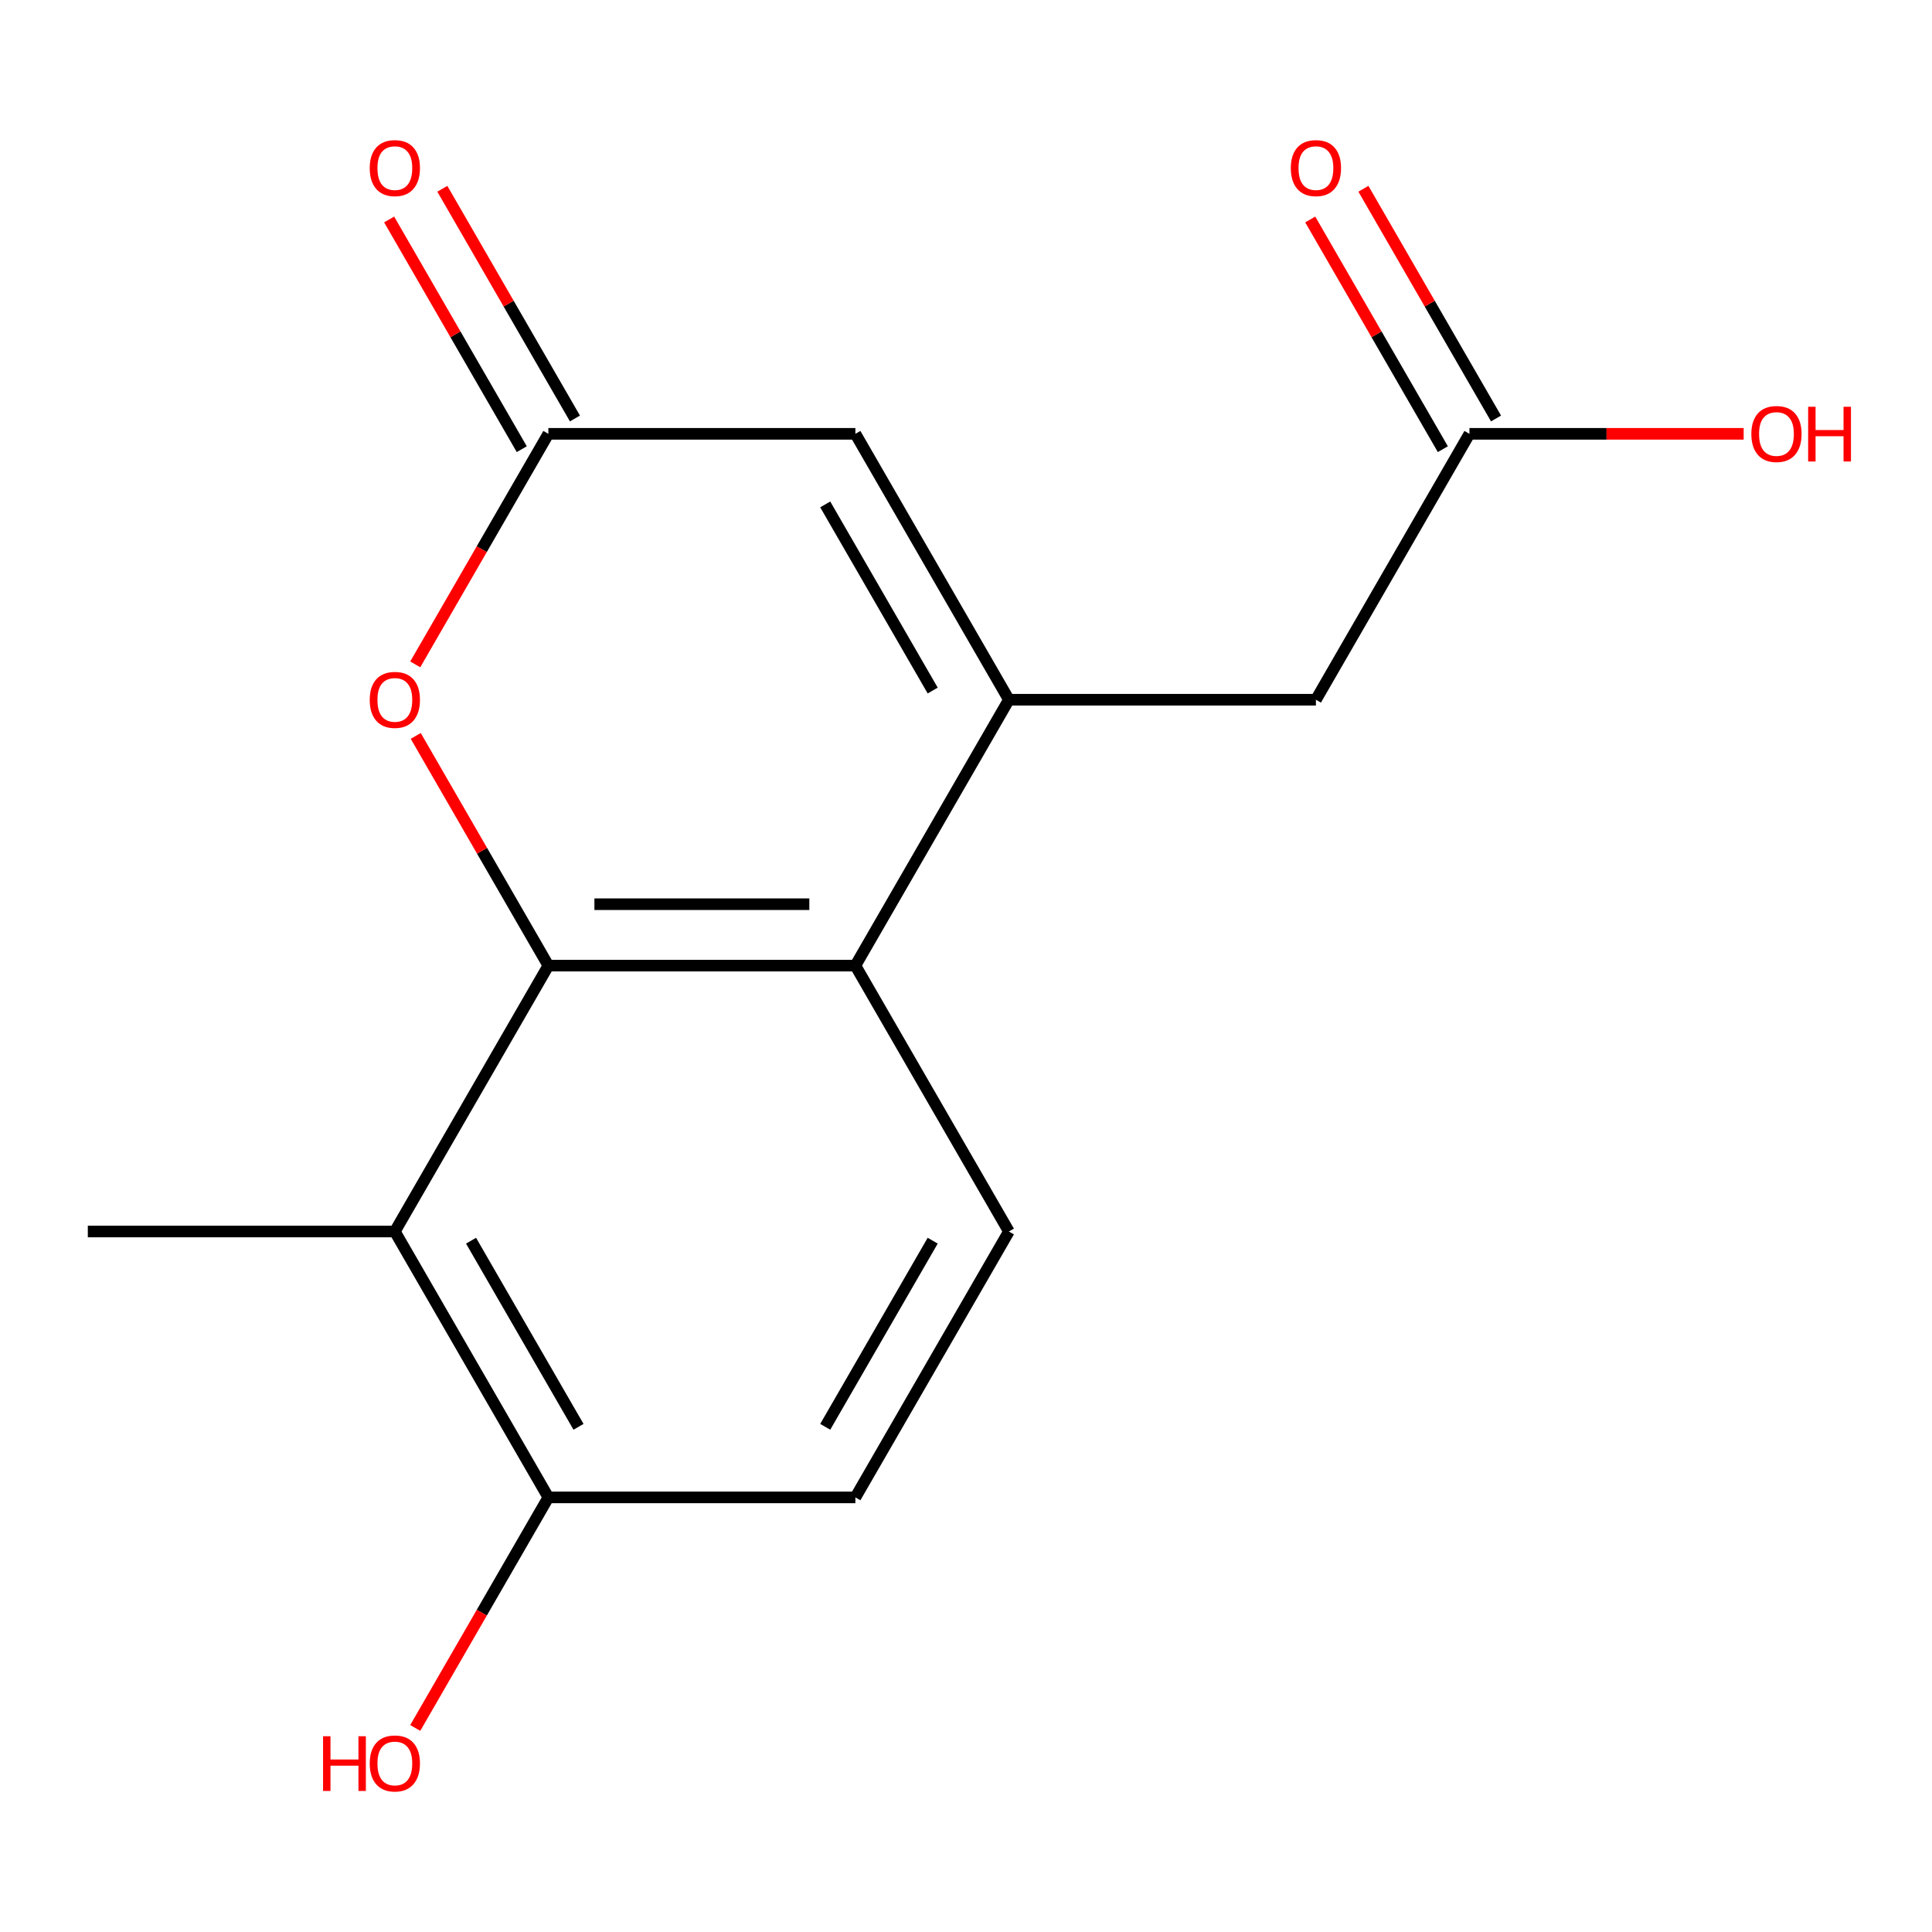 <?xml version='1.0' encoding='iso-8859-1'?>
<svg version='1.1' baseProfile='full'
              xmlns='http://www.w3.org/2000/svg'
                      xmlns:rdkit='http://www.rdkit.org/xml'
                      xmlns:xlink='http://www.w3.org/1999/xlink'
                  xml:space='preserve'
width='1000px' height='1000px' viewBox='0 0 1000 1000'>
<!-- END OF HEADER -->
<rect style='opacity:1.0;fill:#FFFFFF;stroke:none' width='1000' height='1000' x='0' y='0'> </rect>
<path class='bond-1' d='M 283.829,499.8 L 442.745,499.8' style='fill:none;fill-rule:evenodd;stroke:#000000;stroke-width:6px;stroke-linecap:butt;stroke-linejoin:miter;stroke-opacity:1' />
<path class='bond-1' d='M 307.666,468.017 L 418.907,468.017' style='fill:none;fill-rule:evenodd;stroke:#000000;stroke-width:6px;stroke-linecap:butt;stroke-linejoin:miter;stroke-opacity:1' />
<path class='bond-2' d='M 283.829,499.8 L 249.507,440.354' style='fill:none;fill-rule:evenodd;stroke:#000000;stroke-width:6px;stroke-linecap:butt;stroke-linejoin:miter;stroke-opacity:1' />
<path class='bond-2' d='M 249.507,440.354 L 215.186,380.908' style='fill:none;fill-rule:evenodd;stroke:#FF0000;stroke-width:6px;stroke-linecap:butt;stroke-linejoin:miter;stroke-opacity:1' />
<path class='bond-3' d='M 283.829,499.8 L 204.371,637.425' style='fill:none;fill-rule:evenodd;stroke:#000000;stroke-width:6px;stroke-linecap:butt;stroke-linejoin:miter;stroke-opacity:1' />
<path class='bond-0' d='M 522.203,362.175 L 442.745,499.8' style='fill:none;fill-rule:evenodd;stroke:#000000;stroke-width:6px;stroke-linecap:butt;stroke-linejoin:miter;stroke-opacity:1' />
<path class='bond-6' d='M 522.203,362.175 L 681.119,362.175' style='fill:none;fill-rule:evenodd;stroke:#000000;stroke-width:6px;stroke-linecap:butt;stroke-linejoin:miter;stroke-opacity:1' />
<path class='bond-17' d='M 522.203,362.175 L 442.745,224.549' style='fill:none;fill-rule:evenodd;stroke:#000000;stroke-width:6px;stroke-linecap:butt;stroke-linejoin:miter;stroke-opacity:1' />
<path class='bond-17' d='M 482.759,357.422 L 427.138,261.085' style='fill:none;fill-rule:evenodd;stroke:#000000;stroke-width:6px;stroke-linecap:butt;stroke-linejoin:miter;stroke-opacity:1' />
<path class='bond-7' d='M 442.745,499.8 L 522.203,637.425' style='fill:none;fill-rule:evenodd;stroke:#000000;stroke-width:6px;stroke-linecap:butt;stroke-linejoin:miter;stroke-opacity:1' />
<path class='bond-4' d='M 214.932,343.882 L 249.38,284.216' style='fill:none;fill-rule:evenodd;stroke:#FF0000;stroke-width:6px;stroke-linecap:butt;stroke-linejoin:miter;stroke-opacity:1' />
<path class='bond-4' d='M 249.38,284.216 L 283.829,224.549' style='fill:none;fill-rule:evenodd;stroke:#000000;stroke-width:6px;stroke-linecap:butt;stroke-linejoin:miter;stroke-opacity:1' />
<path class='bond-9' d='M 204.371,637.425 L 283.829,775.051' style='fill:none;fill-rule:evenodd;stroke:#000000;stroke-width:6px;stroke-linecap:butt;stroke-linejoin:miter;stroke-opacity:1' />
<path class='bond-9' d='M 243.814,642.178 L 299.435,738.515' style='fill:none;fill-rule:evenodd;stroke:#000000;stroke-width:6px;stroke-linecap:butt;stroke-linejoin:miter;stroke-opacity:1' />
<path class='bond-15' d='M 204.371,637.425 L 45.455,637.425' style='fill:none;fill-rule:evenodd;stroke:#000000;stroke-width:6px;stroke-linecap:butt;stroke-linejoin:miter;stroke-opacity:1' />
<path class='bond-5' d='M 283.829,224.549 L 442.745,224.549' style='fill:none;fill-rule:evenodd;stroke:#000000;stroke-width:6px;stroke-linecap:butt;stroke-linejoin:miter;stroke-opacity:1' />
<path class='bond-10' d='M 297.591,216.604 L 263.27,157.157' style='fill:none;fill-rule:evenodd;stroke:#000000;stroke-width:6px;stroke-linecap:butt;stroke-linejoin:miter;stroke-opacity:1' />
<path class='bond-10' d='M 263.27,157.157 L 228.949,97.711' style='fill:none;fill-rule:evenodd;stroke:#FF0000;stroke-width:6px;stroke-linecap:butt;stroke-linejoin:miter;stroke-opacity:1' />
<path class='bond-10' d='M 270.066,232.495 L 235.745,173.049' style='fill:none;fill-rule:evenodd;stroke:#000000;stroke-width:6px;stroke-linecap:butt;stroke-linejoin:miter;stroke-opacity:1' />
<path class='bond-10' d='M 235.745,173.049 L 201.424,113.603' style='fill:none;fill-rule:evenodd;stroke:#FF0000;stroke-width:6px;stroke-linecap:butt;stroke-linejoin:miter;stroke-opacity:1' />
<path class='bond-8' d='M 681.119,362.175 L 760.577,224.549' style='fill:none;fill-rule:evenodd;stroke:#000000;stroke-width:6px;stroke-linecap:butt;stroke-linejoin:miter;stroke-opacity:1' />
<path class='bond-16' d='M 522.203,637.425 L 442.745,775.051' style='fill:none;fill-rule:evenodd;stroke:#000000;stroke-width:6px;stroke-linecap:butt;stroke-linejoin:miter;stroke-opacity:1' />
<path class='bond-16' d='M 482.759,642.178 L 427.138,738.515' style='fill:none;fill-rule:evenodd;stroke:#000000;stroke-width:6px;stroke-linecap:butt;stroke-linejoin:miter;stroke-opacity:1' />
<path class='bond-12' d='M 774.339,216.604 L 740.018,157.157' style='fill:none;fill-rule:evenodd;stroke:#000000;stroke-width:6px;stroke-linecap:butt;stroke-linejoin:miter;stroke-opacity:1' />
<path class='bond-12' d='M 740.018,157.157 L 705.697,97.711' style='fill:none;fill-rule:evenodd;stroke:#FF0000;stroke-width:6px;stroke-linecap:butt;stroke-linejoin:miter;stroke-opacity:1' />
<path class='bond-12' d='M 746.814,232.495 L 712.493,173.049' style='fill:none;fill-rule:evenodd;stroke:#000000;stroke-width:6px;stroke-linecap:butt;stroke-linejoin:miter;stroke-opacity:1' />
<path class='bond-12' d='M 712.493,173.049 L 678.172,113.603' style='fill:none;fill-rule:evenodd;stroke:#FF0000;stroke-width:6px;stroke-linecap:butt;stroke-linejoin:miter;stroke-opacity:1' />
<path class='bond-13' d='M 760.577,224.549 L 831.548,224.549' style='fill:none;fill-rule:evenodd;stroke:#000000;stroke-width:6px;stroke-linecap:butt;stroke-linejoin:miter;stroke-opacity:1' />
<path class='bond-13' d='M 831.548,224.549 L 902.52,224.549' style='fill:none;fill-rule:evenodd;stroke:#FF0000;stroke-width:6px;stroke-linecap:butt;stroke-linejoin:miter;stroke-opacity:1' />
<path class='bond-11' d='M 283.829,775.051 L 442.745,775.051' style='fill:none;fill-rule:evenodd;stroke:#000000;stroke-width:6px;stroke-linecap:butt;stroke-linejoin:miter;stroke-opacity:1' />
<path class='bond-14' d='M 283.829,775.051 L 249.38,834.717' style='fill:none;fill-rule:evenodd;stroke:#000000;stroke-width:6px;stroke-linecap:butt;stroke-linejoin:miter;stroke-opacity:1' />
<path class='bond-14' d='M 249.38,834.717 L 214.932,894.383' style='fill:none;fill-rule:evenodd;stroke:#FF0000;stroke-width:6px;stroke-linecap:butt;stroke-linejoin:miter;stroke-opacity:1' />
<path  class='atom-3' d='M 191.371 362.255
Q 191.371 355.455, 194.731 351.655
Q 198.091 347.855, 204.371 347.855
Q 210.651 347.855, 214.011 351.655
Q 217.371 355.455, 217.371 362.255
Q 217.371 369.135, 213.971 373.055
Q 210.571 376.935, 204.371 376.935
Q 198.131 376.935, 194.731 373.055
Q 191.371 369.175, 191.371 362.255
M 204.371 373.735
Q 208.691 373.735, 211.011 370.855
Q 213.371 367.935, 213.371 362.255
Q 213.371 356.695, 211.011 353.895
Q 208.691 351.055, 204.371 351.055
Q 200.051 351.055, 197.691 353.855
Q 195.371 356.655, 195.371 362.255
Q 195.371 367.975, 197.691 370.855
Q 200.051 373.735, 204.371 373.735
' fill='#FF0000'/>
<path  class='atom-11' d='M 191.371 87.004
Q 191.371 80.204, 194.731 76.404
Q 198.091 72.604, 204.371 72.604
Q 210.651 72.604, 214.011 76.404
Q 217.371 80.204, 217.371 87.004
Q 217.371 93.884, 213.971 97.804
Q 210.571 101.684, 204.371 101.684
Q 198.131 101.684, 194.731 97.804
Q 191.371 93.924, 191.371 87.004
M 204.371 98.484
Q 208.691 98.484, 211.011 95.604
Q 213.371 92.684, 213.371 87.004
Q 213.371 81.444, 211.011 78.644
Q 208.691 75.804, 204.371 75.804
Q 200.051 75.804, 197.691 78.604
Q 195.371 81.404, 195.371 87.004
Q 195.371 92.724, 197.691 95.604
Q 200.051 98.484, 204.371 98.484
' fill='#FF0000'/>
<path  class='atom-13' d='M 668.119 87.004
Q 668.119 80.204, 671.479 76.404
Q 674.839 72.604, 681.119 72.604
Q 687.399 72.604, 690.759 76.404
Q 694.119 80.204, 694.119 87.004
Q 694.119 93.884, 690.719 97.804
Q 687.319 101.684, 681.119 101.684
Q 674.879 101.684, 671.479 97.804
Q 668.119 93.924, 668.119 87.004
M 681.119 98.484
Q 685.439 98.484, 687.759 95.604
Q 690.119 92.684, 690.119 87.004
Q 690.119 81.444, 687.759 78.644
Q 685.439 75.804, 681.119 75.804
Q 676.799 75.804, 674.439 78.604
Q 672.119 81.404, 672.119 87.004
Q 672.119 92.724, 674.439 95.604
Q 676.799 98.484, 681.119 98.484
' fill='#FF0000'/>
<path  class='atom-14' d='M 906.493 224.629
Q 906.493 217.829, 909.853 214.029
Q 913.213 210.229, 919.493 210.229
Q 925.773 210.229, 929.133 214.029
Q 932.493 217.829, 932.493 224.629
Q 932.493 231.509, 929.093 235.429
Q 925.693 239.309, 919.493 239.309
Q 913.253 239.309, 909.853 235.429
Q 906.493 231.549, 906.493 224.629
M 919.493 236.109
Q 923.813 236.109, 926.133 233.229
Q 928.493 230.309, 928.493 224.629
Q 928.493 219.069, 926.133 216.269
Q 923.813 213.429, 919.493 213.429
Q 915.173 213.429, 912.813 216.229
Q 910.493 219.029, 910.493 224.629
Q 910.493 230.349, 912.813 233.229
Q 915.173 236.109, 919.493 236.109
' fill='#FF0000'/>
<path  class='atom-14' d='M 935.893 210.549
L 939.733 210.549
L 939.733 222.589
L 954.213 222.589
L 954.213 210.549
L 958.053 210.549
L 958.053 238.869
L 954.213 238.869
L 954.213 225.789
L 939.733 225.789
L 939.733 238.869
L 935.893 238.869
L 935.893 210.549
' fill='#FF0000'/>
<path  class='atom-15' d='M 167.211 898.676
L 171.051 898.676
L 171.051 910.716
L 185.531 910.716
L 185.531 898.676
L 189.371 898.676
L 189.371 926.996
L 185.531 926.996
L 185.531 913.916
L 171.051 913.916
L 171.051 926.996
L 167.211 926.996
L 167.211 898.676
' fill='#FF0000'/>
<path  class='atom-15' d='M 191.371 912.756
Q 191.371 905.956, 194.731 902.156
Q 198.091 898.356, 204.371 898.356
Q 210.651 898.356, 214.011 902.156
Q 217.371 905.956, 217.371 912.756
Q 217.371 919.636, 213.971 923.556
Q 210.571 927.436, 204.371 927.436
Q 198.131 927.436, 194.731 923.556
Q 191.371 919.676, 191.371 912.756
M 204.371 924.236
Q 208.691 924.236, 211.011 921.356
Q 213.371 918.436, 213.371 912.756
Q 213.371 907.196, 211.011 904.396
Q 208.691 901.556, 204.371 901.556
Q 200.051 901.556, 197.691 904.356
Q 195.371 907.156, 195.371 912.756
Q 195.371 918.476, 197.691 921.356
Q 200.051 924.236, 204.371 924.236
' fill='#FF0000'/>
</svg>
